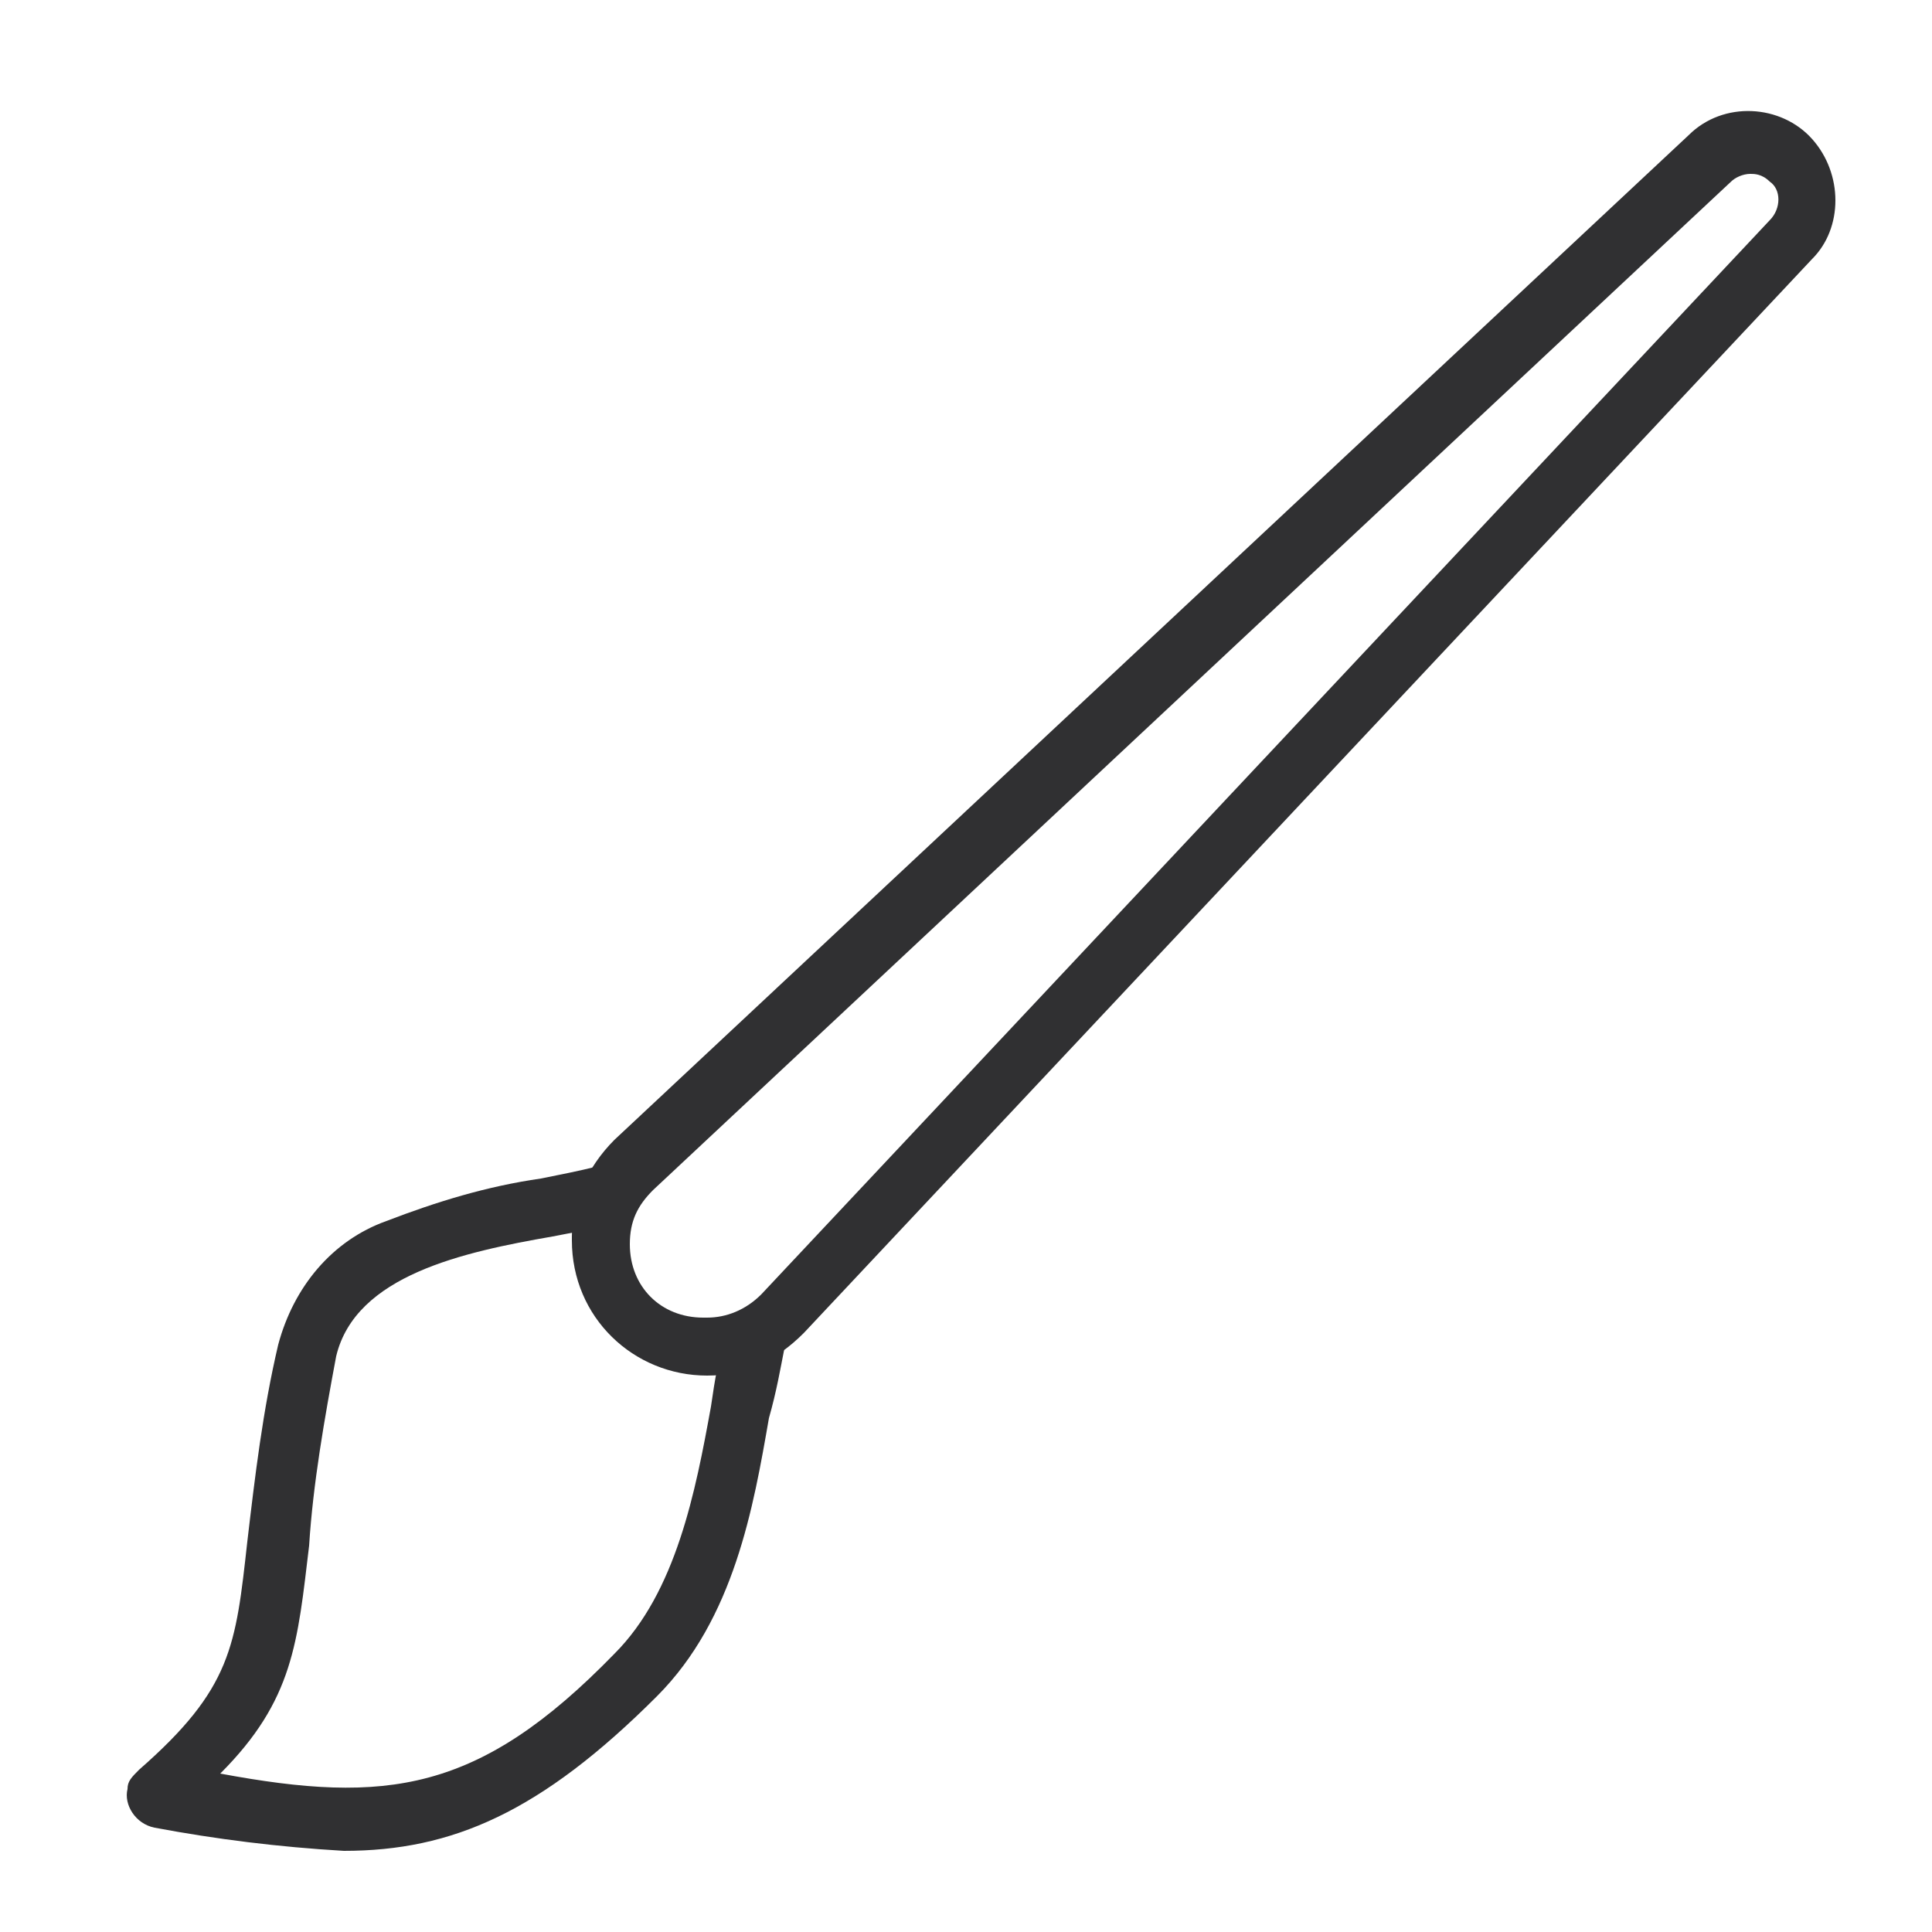 <svg xmlns="http://www.w3.org/2000/svg" xmlns:xlink="http://www.w3.org/1999/xlink" id="Ebene_1" x="0px" y="0px" viewBox="0 0 50 50" style="enable-background:new 0 0 50 50;" xml:space="preserve"><style type="text/css">	.st0{fill:#303032;}</style><g>	<path id="Pfad_122" class="st0" d="M8.9,47.9c-1.7-0.1-3.3-0.3-4.9-0.6c-0.5-0.1-0.8-0.6-0.7-1c0-0.2,0.1-0.3,0.3-0.5  c2.4-2.1,2.5-3.2,2.8-5.9c0.2-1.7,0.4-3.4,0.8-5.1c0.4-1.5,1.4-2.7,2.8-3.2c1.3-0.5,2.6-0.9,4-1.1c0.5-0.1,1-0.2,1.4-0.3l0.4,1.5  c-0.4,0.1-1,0.2-1.5,0.3c-2.3,0.4-5.1,1-5.6,3.1c-0.3,1.6-0.6,3.3-0.7,4.9c-0.3,2.5-0.4,4-2.3,5.9c4.3,0.8,6.7,0.5,10.2-3.1  c1.6-1.6,2.1-4.2,2.5-6.4c0.1-0.7,0.2-1.3,0.4-1.9l1.5,0.4c-0.1,0.5-0.2,1.1-0.4,1.8c-0.4,2.3-0.9,5.2-2.9,7.2  C14,46.9,11.7,47.9,8.9,47.9"></path>	<path id="Pfad_123" class="st0" d="M18.3,35.6c-1.9,0-3.5-1.5-3.5-3.5c0,0,0,0,0-0.1c0-0.9,0.4-1.8,1.1-2.5L43.7,3.5  c0.9-0.9,2.4-0.8,3.2,0.1c0.8,0.9,0.8,2.3,0,3.1L20.8,34.5C20.1,35.2,19.3,35.6,18.3,35.6L18.3,35.6 M45.3,4.5  c-0.2,0-0.4,0.1-0.5,0.2L16.9,30.8c-0.4,0.4-0.6,0.8-0.6,1.4c0,1.1,0.8,1.9,1.9,1.9c0,0,0,0,0.1,0c0.5,0,1-0.2,1.4-0.6L45.8,5.7  c0.3-0.3,0.3-0.8,0-1C45.6,4.5,45.4,4.5,45.3,4.5"></path></g></svg>